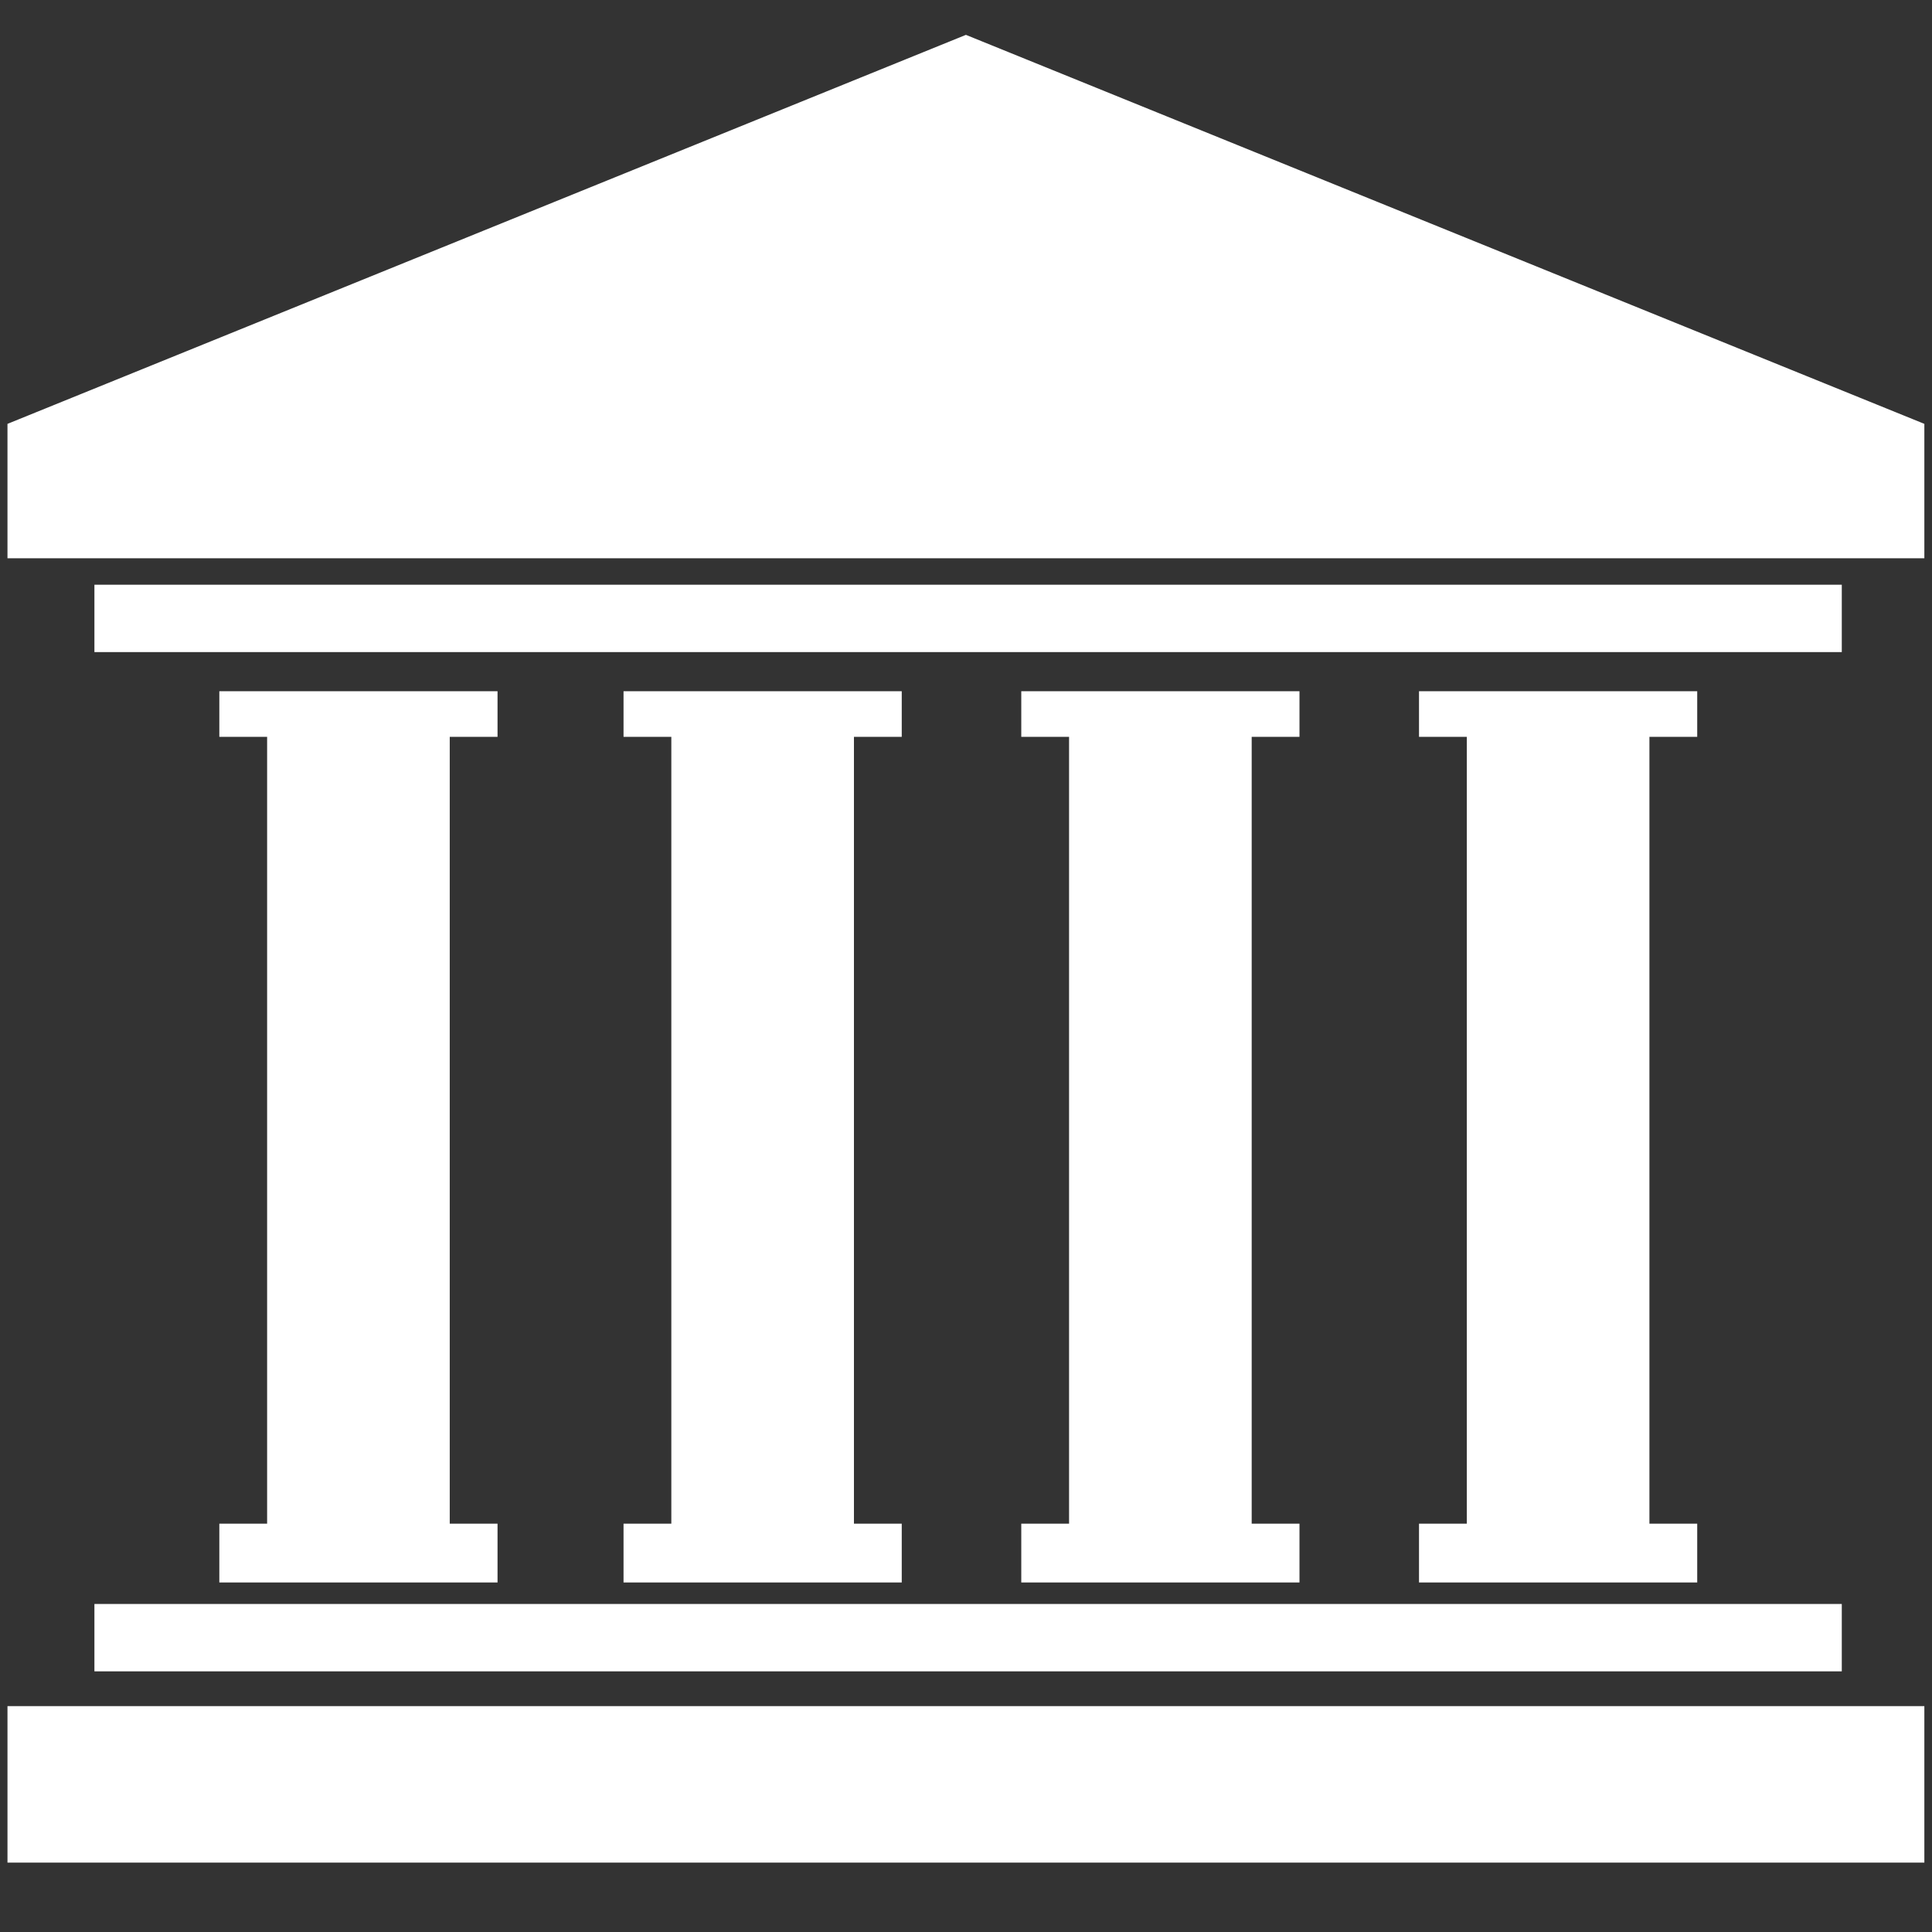 <svg xmlns="http://www.w3.org/2000/svg" width="46" height="46" viewBox="0 0 46 46">
    <rect x="0" y="0" width="46" height="46" fill="#333333" stroke="none"/>
    <g transform="translate(-23 -21) scale(2)" fill="#fff">
        <g transform="translate(360.982 183.096)">
                <rect width="22.82" height="1.863" transform="translate(-349.393 -152.285)"/>
                <path d="M-326.573-167.55l-11.41-4.631-11.41,4.631v1.6h22.82Z"  />
                <rect width="20.802" height="0.802" transform="translate(-348.358 -153.501)"  />
                <rect width="20.802" height="0.802" transform="translate(-348.358 -165.635)"  />
                <path d="M-338.882-149.338v-.543h-3.312v.543h.569v9.367h-.569v.7h3.312v-.7h-.569v-9.367Z"
                    transform="translate(-4.677 -14.486)"  />
                <path d="M-325.148-149.338v-.543h-3.312v.543h.569v9.367h-.569v.7h3.312v-.7h-.569v-9.367Z"
                    transform="translate(-13.599 -14.486)"  />
                <path d="M-311.635-149.338v-.543h-3.312v.543h.569v9.367h-.569v.7h3.312v-.7h-.569v-9.367Z"
                    transform="translate(-22.377 -14.486)"  />
                <path d="M-298.122-149.338v-.543h-3.312v.543h.569v9.367h-.569v.7h3.312v-.7h-.569v-9.367Z"
                    transform="translate(-31.155 -14.486)"  />
        </g>
    </g>
</svg>